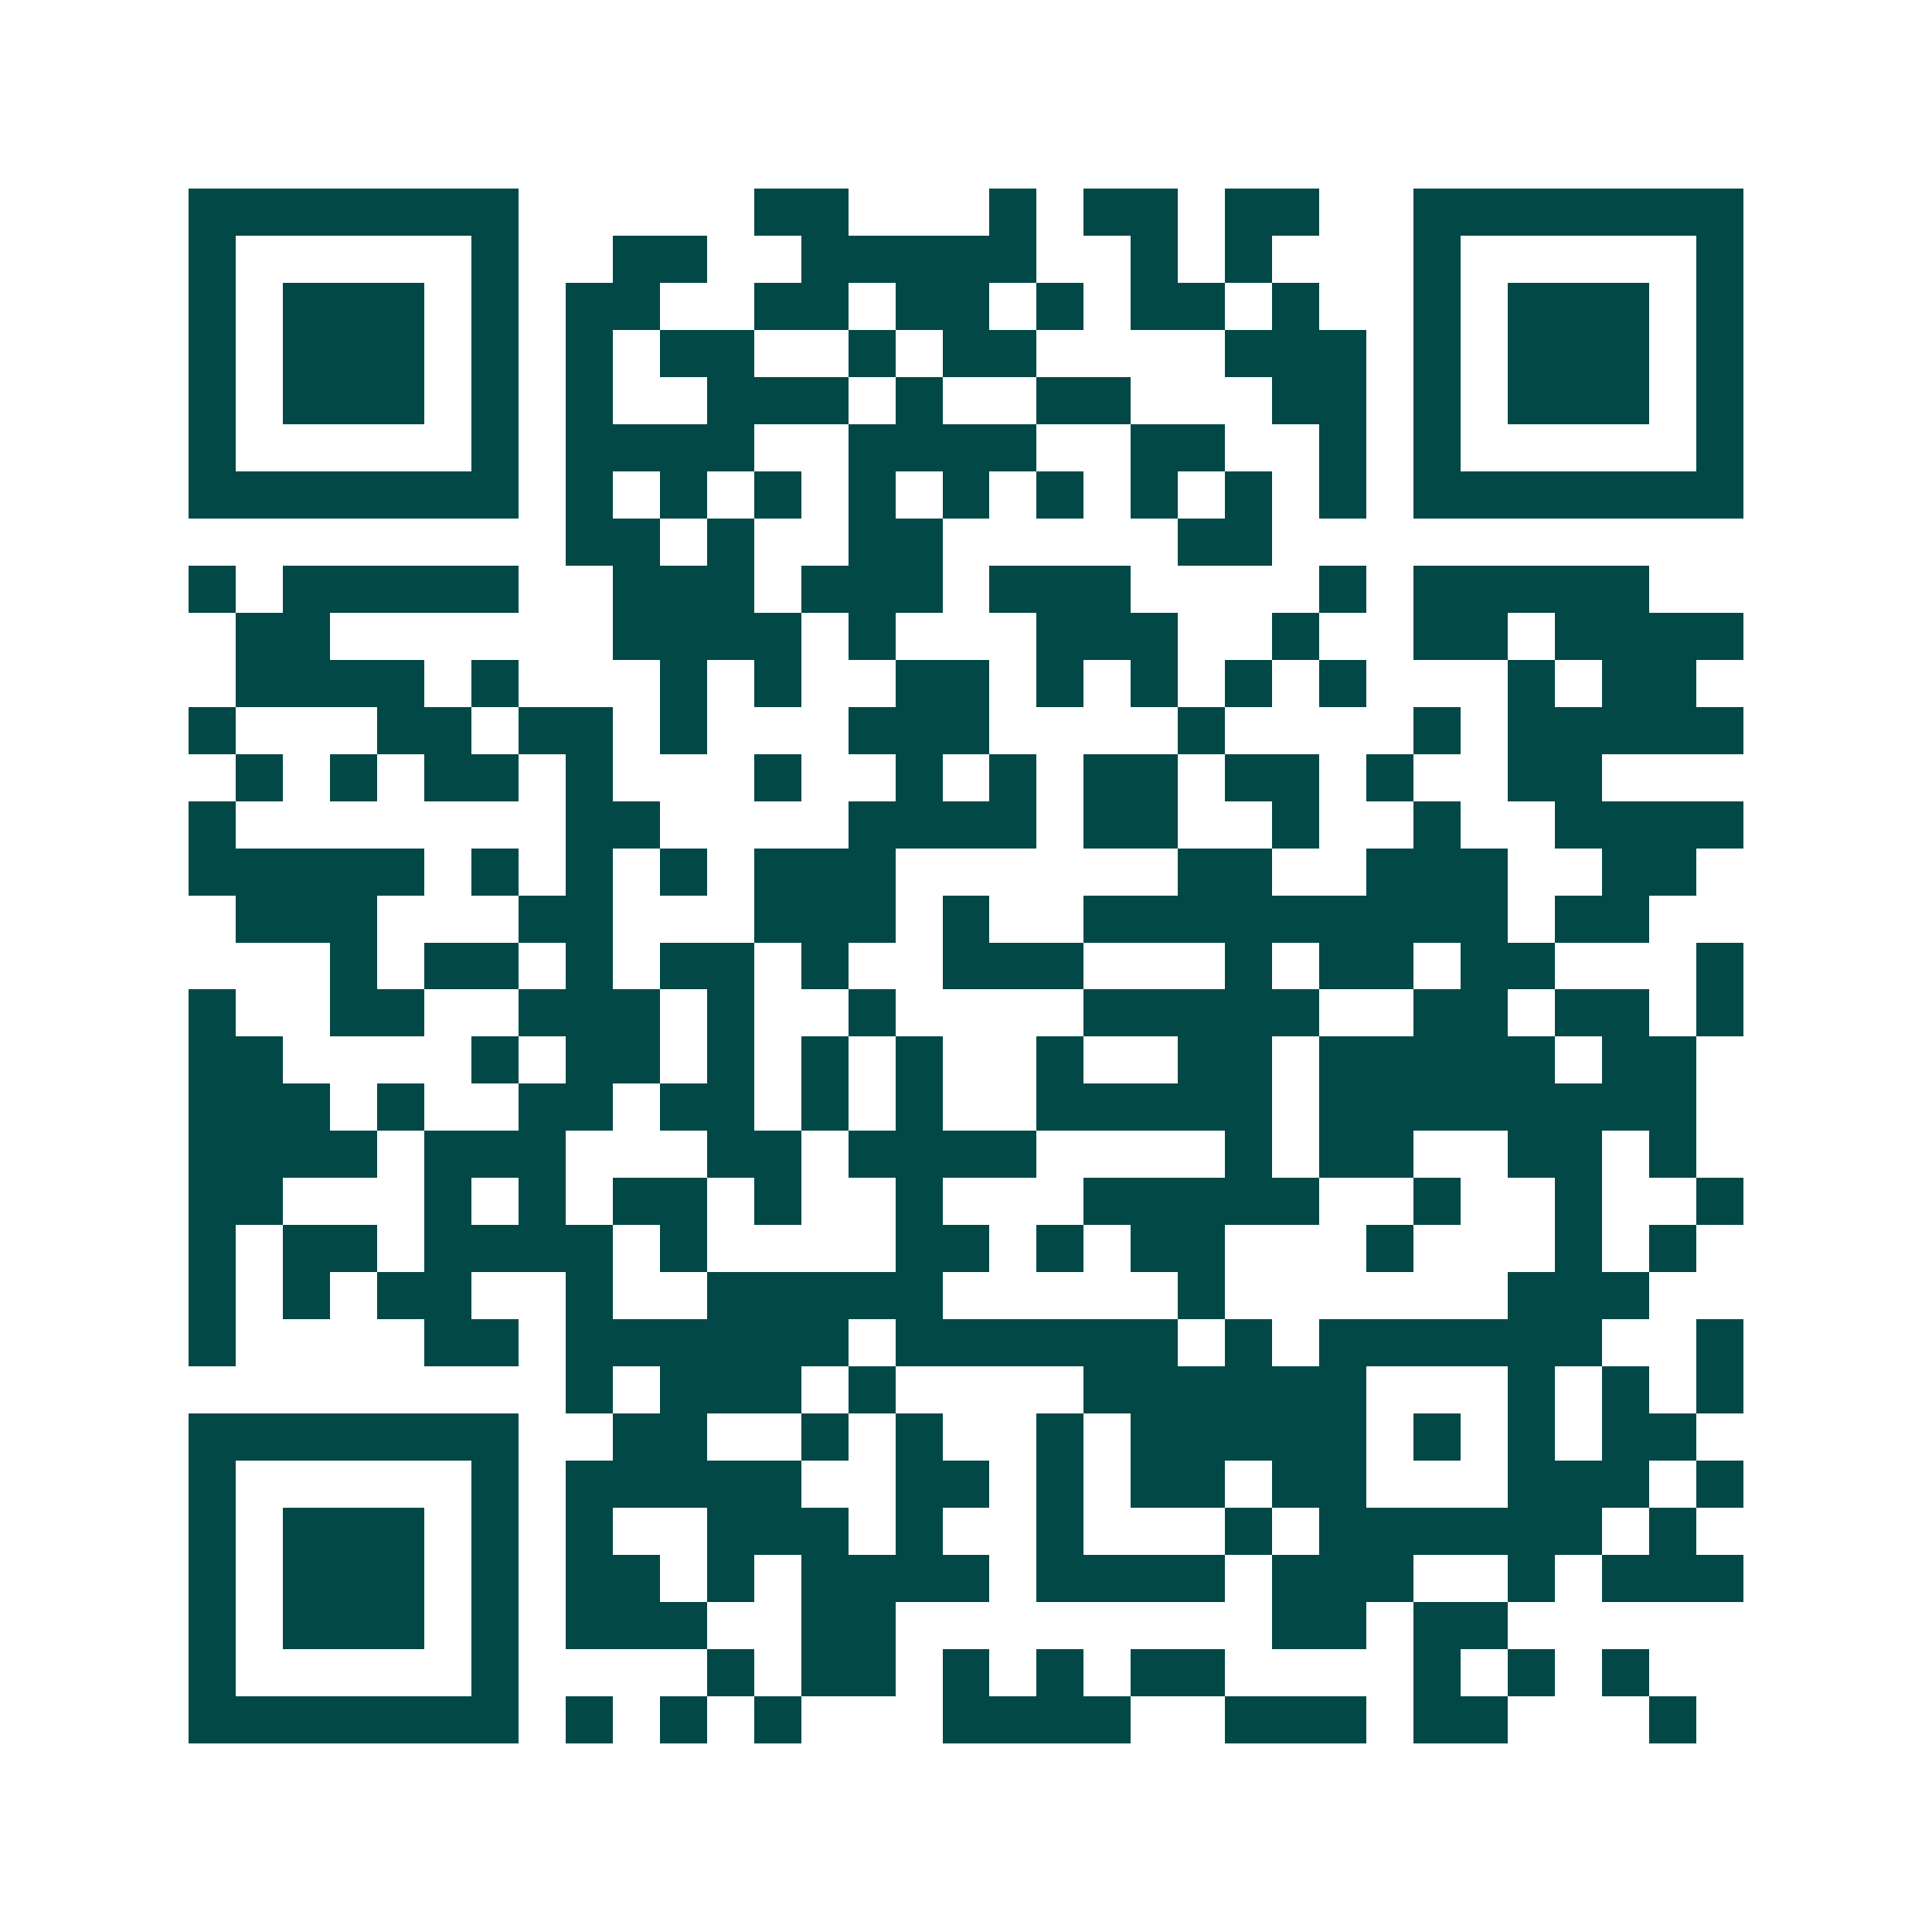 <svg xmlns="http://www.w3.org/2000/svg" width="200" height="200" viewBox="0 0 41 41" shape-rendering="crispEdges"><path fill="#ffffff" d="M0 0h41v41H0z"/><path stroke="#014847" d="M4 4.5h7m5 0h2m3 0h1m1 0h2m1 0h2m2 0h7M4 5.5h1m5 0h1m2 0h2m2 0h5m2 0h1m1 0h1m3 0h1m5 0h1M4 6.5h1m1 0h3m1 0h1m1 0h2m2 0h2m1 0h2m1 0h1m1 0h2m1 0h1m2 0h1m1 0h3m1 0h1M4 7.5h1m1 0h3m1 0h1m1 0h1m1 0h2m2 0h1m1 0h2m4 0h3m1 0h1m1 0h3m1 0h1M4 8.5h1m1 0h3m1 0h1m1 0h1m2 0h3m1 0h1m2 0h2m3 0h2m1 0h1m1 0h3m1 0h1M4 9.5h1m5 0h1m1 0h4m2 0h4m2 0h2m2 0h1m1 0h1m5 0h1M4 10.5h7m1 0h1m1 0h1m1 0h1m1 0h1m1 0h1m1 0h1m1 0h1m1 0h1m1 0h1m1 0h7M12 11.5h2m1 0h1m2 0h2m5 0h2M4 12.5h1m1 0h5m2 0h3m1 0h3m1 0h3m4 0h1m1 0h5M5 13.5h2m6 0h4m1 0h1m3 0h3m2 0h1m2 0h2m1 0h4M5 14.5h4m1 0h1m3 0h1m1 0h1m2 0h2m1 0h1m1 0h1m1 0h1m1 0h1m3 0h1m1 0h2M4 15.5h1m3 0h2m1 0h2m1 0h1m3 0h3m4 0h1m4 0h1m1 0h5M5 16.5h1m1 0h1m1 0h2m1 0h1m3 0h1m2 0h1m1 0h1m1 0h2m1 0h2m1 0h1m2 0h2M4 17.5h1m7 0h2m4 0h4m1 0h2m2 0h1m2 0h1m2 0h4M4 18.5h5m1 0h1m1 0h1m1 0h1m1 0h3m6 0h2m2 0h3m2 0h2M5 19.5h3m3 0h2m3 0h3m1 0h1m2 0h9m1 0h2M7 20.5h1m1 0h2m1 0h1m1 0h2m1 0h1m2 0h3m3 0h1m1 0h2m1 0h2m3 0h1M4 21.5h1m2 0h2m2 0h3m1 0h1m2 0h1m4 0h5m2 0h2m1 0h2m1 0h1M4 22.5h2m4 0h1m1 0h2m1 0h1m1 0h1m1 0h1m2 0h1m2 0h2m1 0h5m1 0h2M4 23.5h3m1 0h1m2 0h2m1 0h2m1 0h1m1 0h1m2 0h5m1 0h8M4 24.5h4m1 0h3m3 0h2m1 0h4m4 0h1m1 0h2m2 0h2m1 0h1M4 25.5h2m3 0h1m1 0h1m1 0h2m1 0h1m2 0h1m3 0h5m2 0h1m2 0h1m2 0h1M4 26.5h1m1 0h2m1 0h4m1 0h1m4 0h2m1 0h1m1 0h2m3 0h1m3 0h1m1 0h1M4 27.5h1m1 0h1m1 0h2m2 0h1m2 0h5m5 0h1m6 0h3M4 28.5h1m4 0h2m1 0h6m1 0h6m1 0h1m1 0h6m2 0h1M12 29.5h1m1 0h3m1 0h1m4 0h6m3 0h1m1 0h1m1 0h1M4 30.5h7m2 0h2m2 0h1m1 0h1m2 0h1m1 0h5m1 0h1m1 0h1m1 0h2M4 31.5h1m5 0h1m1 0h5m2 0h2m1 0h1m1 0h2m1 0h2m3 0h3m1 0h1M4 32.5h1m1 0h3m1 0h1m1 0h1m2 0h3m1 0h1m2 0h1m3 0h1m1 0h6m1 0h1M4 33.5h1m1 0h3m1 0h1m1 0h2m1 0h1m1 0h4m1 0h4m1 0h3m2 0h1m1 0h3M4 34.5h1m1 0h3m1 0h1m1 0h3m2 0h2m8 0h2m1 0h2M4 35.5h1m5 0h1m4 0h1m1 0h2m1 0h1m1 0h1m1 0h2m4 0h1m1 0h1m1 0h1M4 36.5h7m1 0h1m1 0h1m1 0h1m3 0h4m2 0h3m1 0h2m3 0h1"/></svg>
